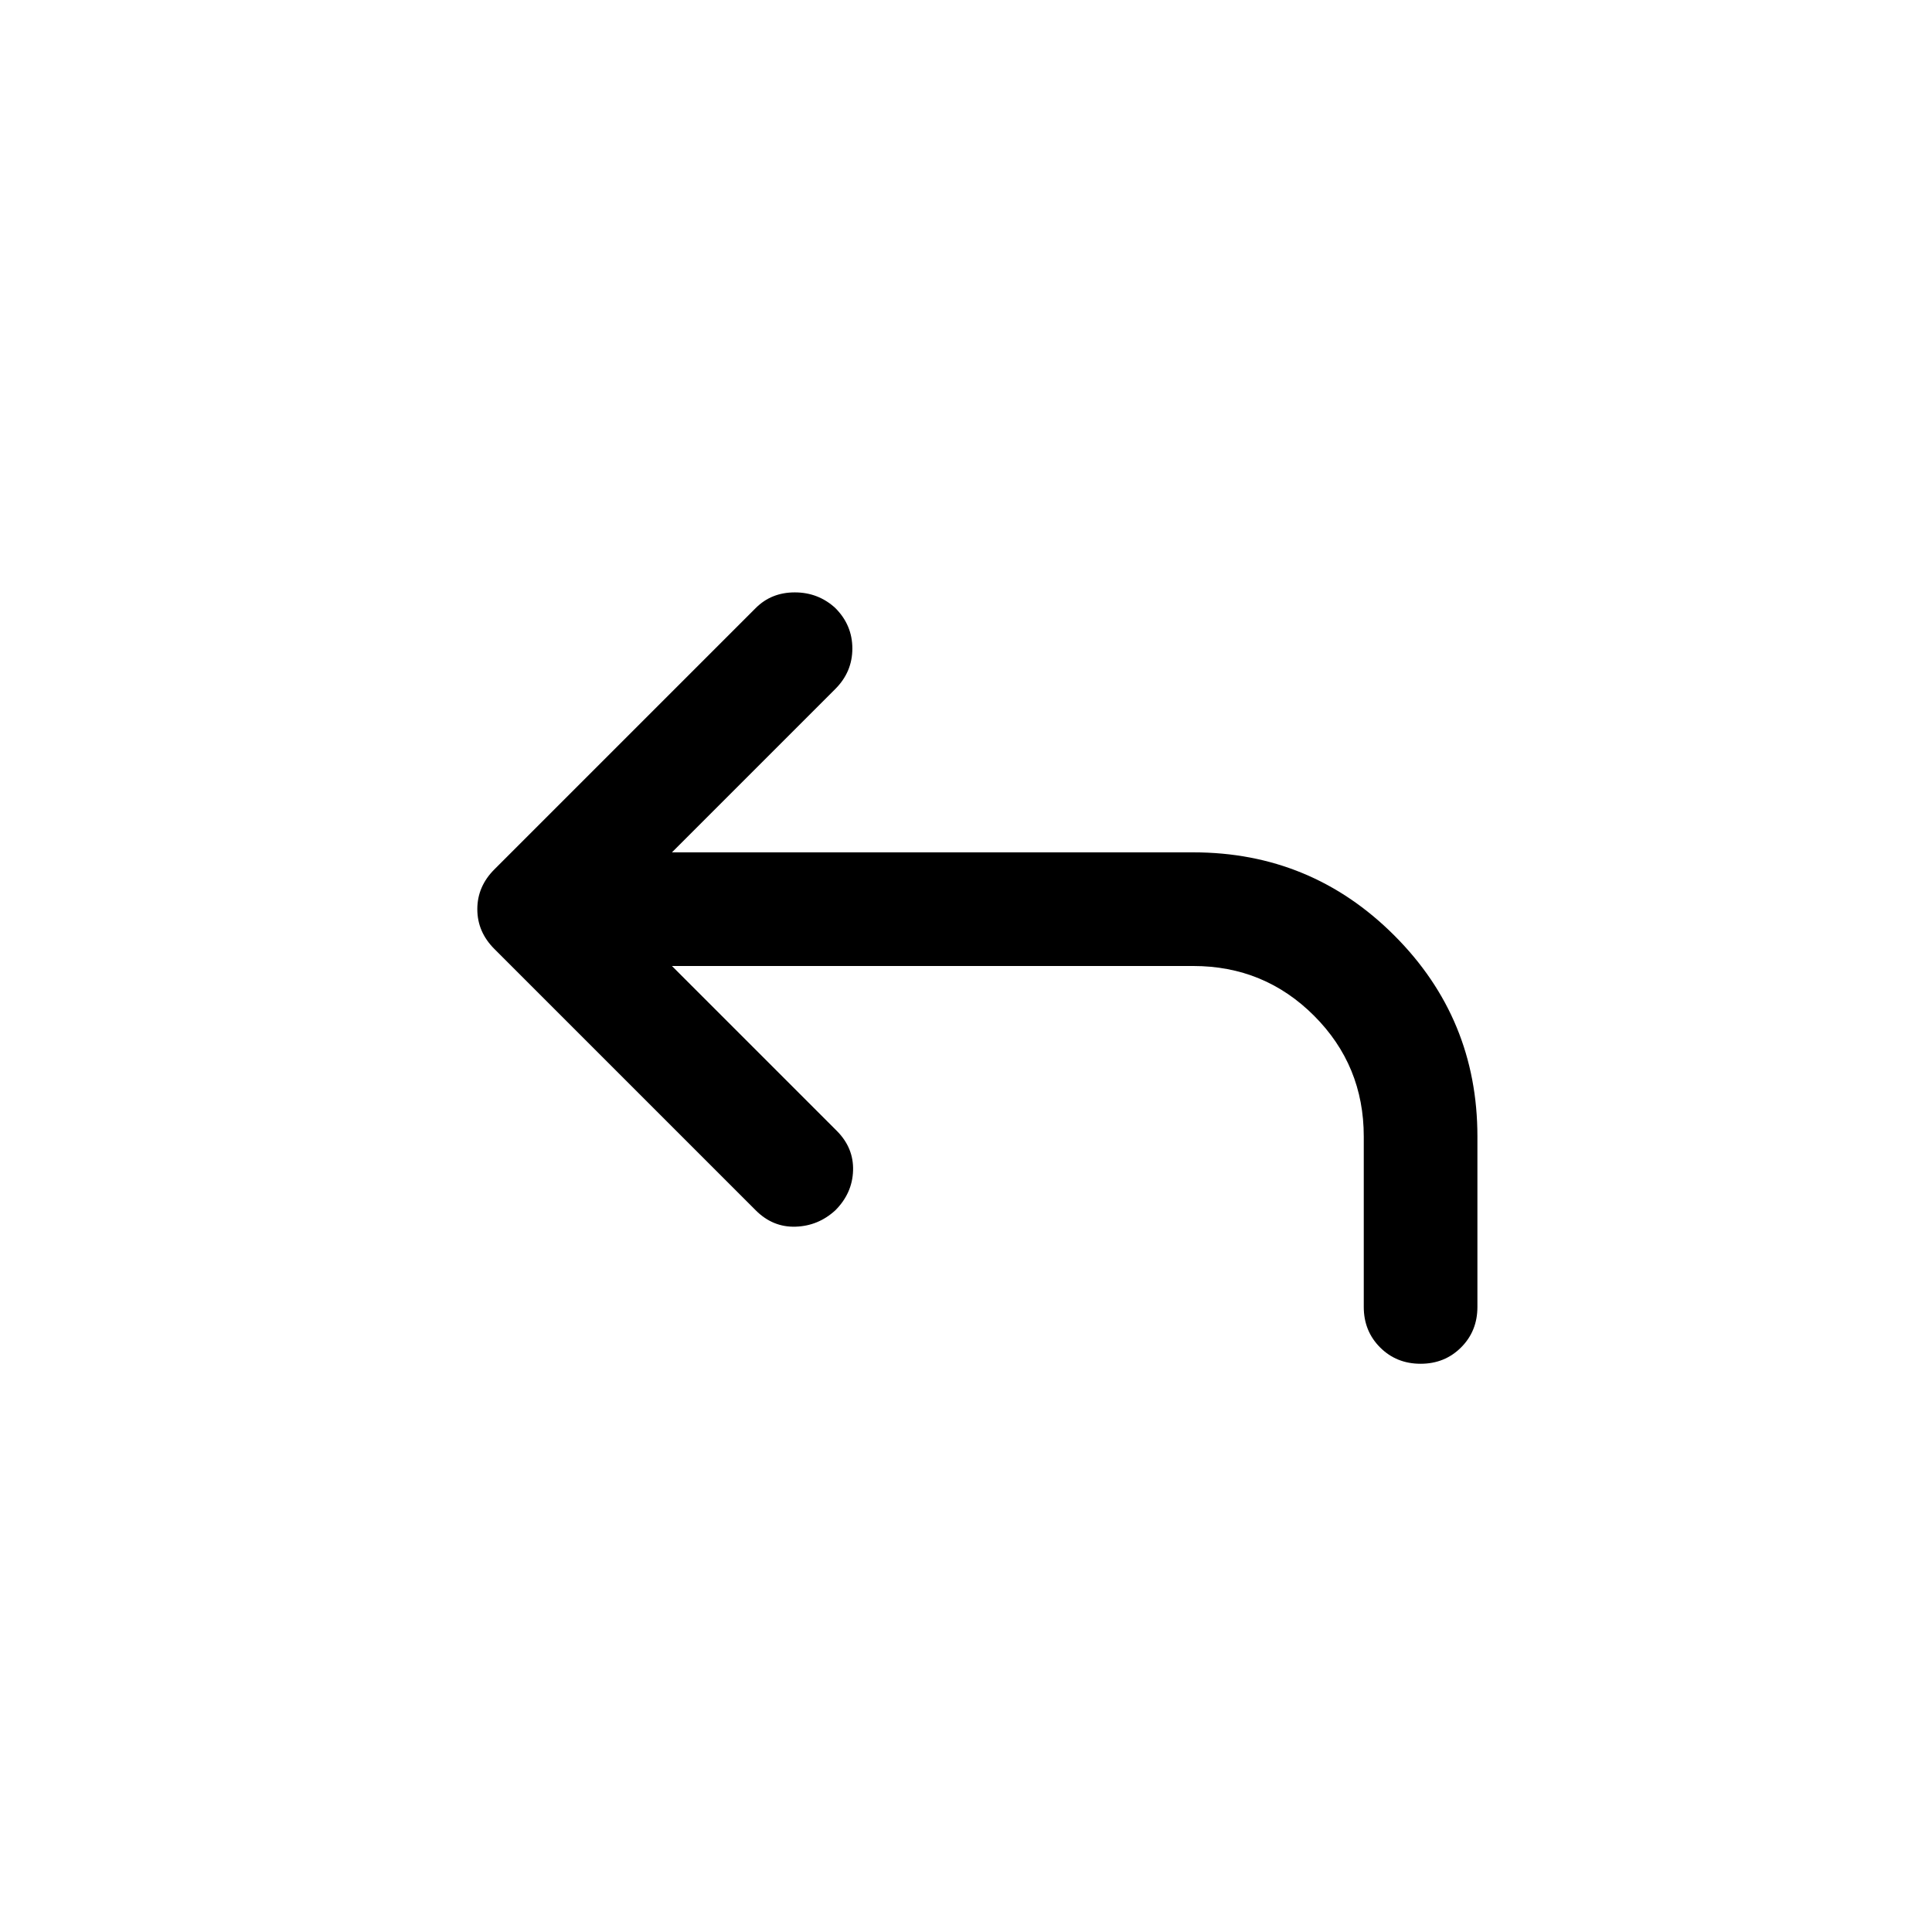 <svg width="24px" viewBox="-200 -1160 1360 1360" height="24px" xmlns="http://www.w3.org/2000/svg"><path d="m273-480 116 116q12 12 11.5 28T388-308q-12 11-28 11.5T332-308L148-492q-12-12-12-28t12-28l184-184q11-11 27.5-11t28.5 11q12 12 12 28.5T388-675L273-560h367q83 0 141.5 58.5T840-360v120q0 17-11.5 28.5T800-200q-17 0-28.5-11.5T760-240v-120q0-50-35-85t-85-35H273Z"></path></svg>